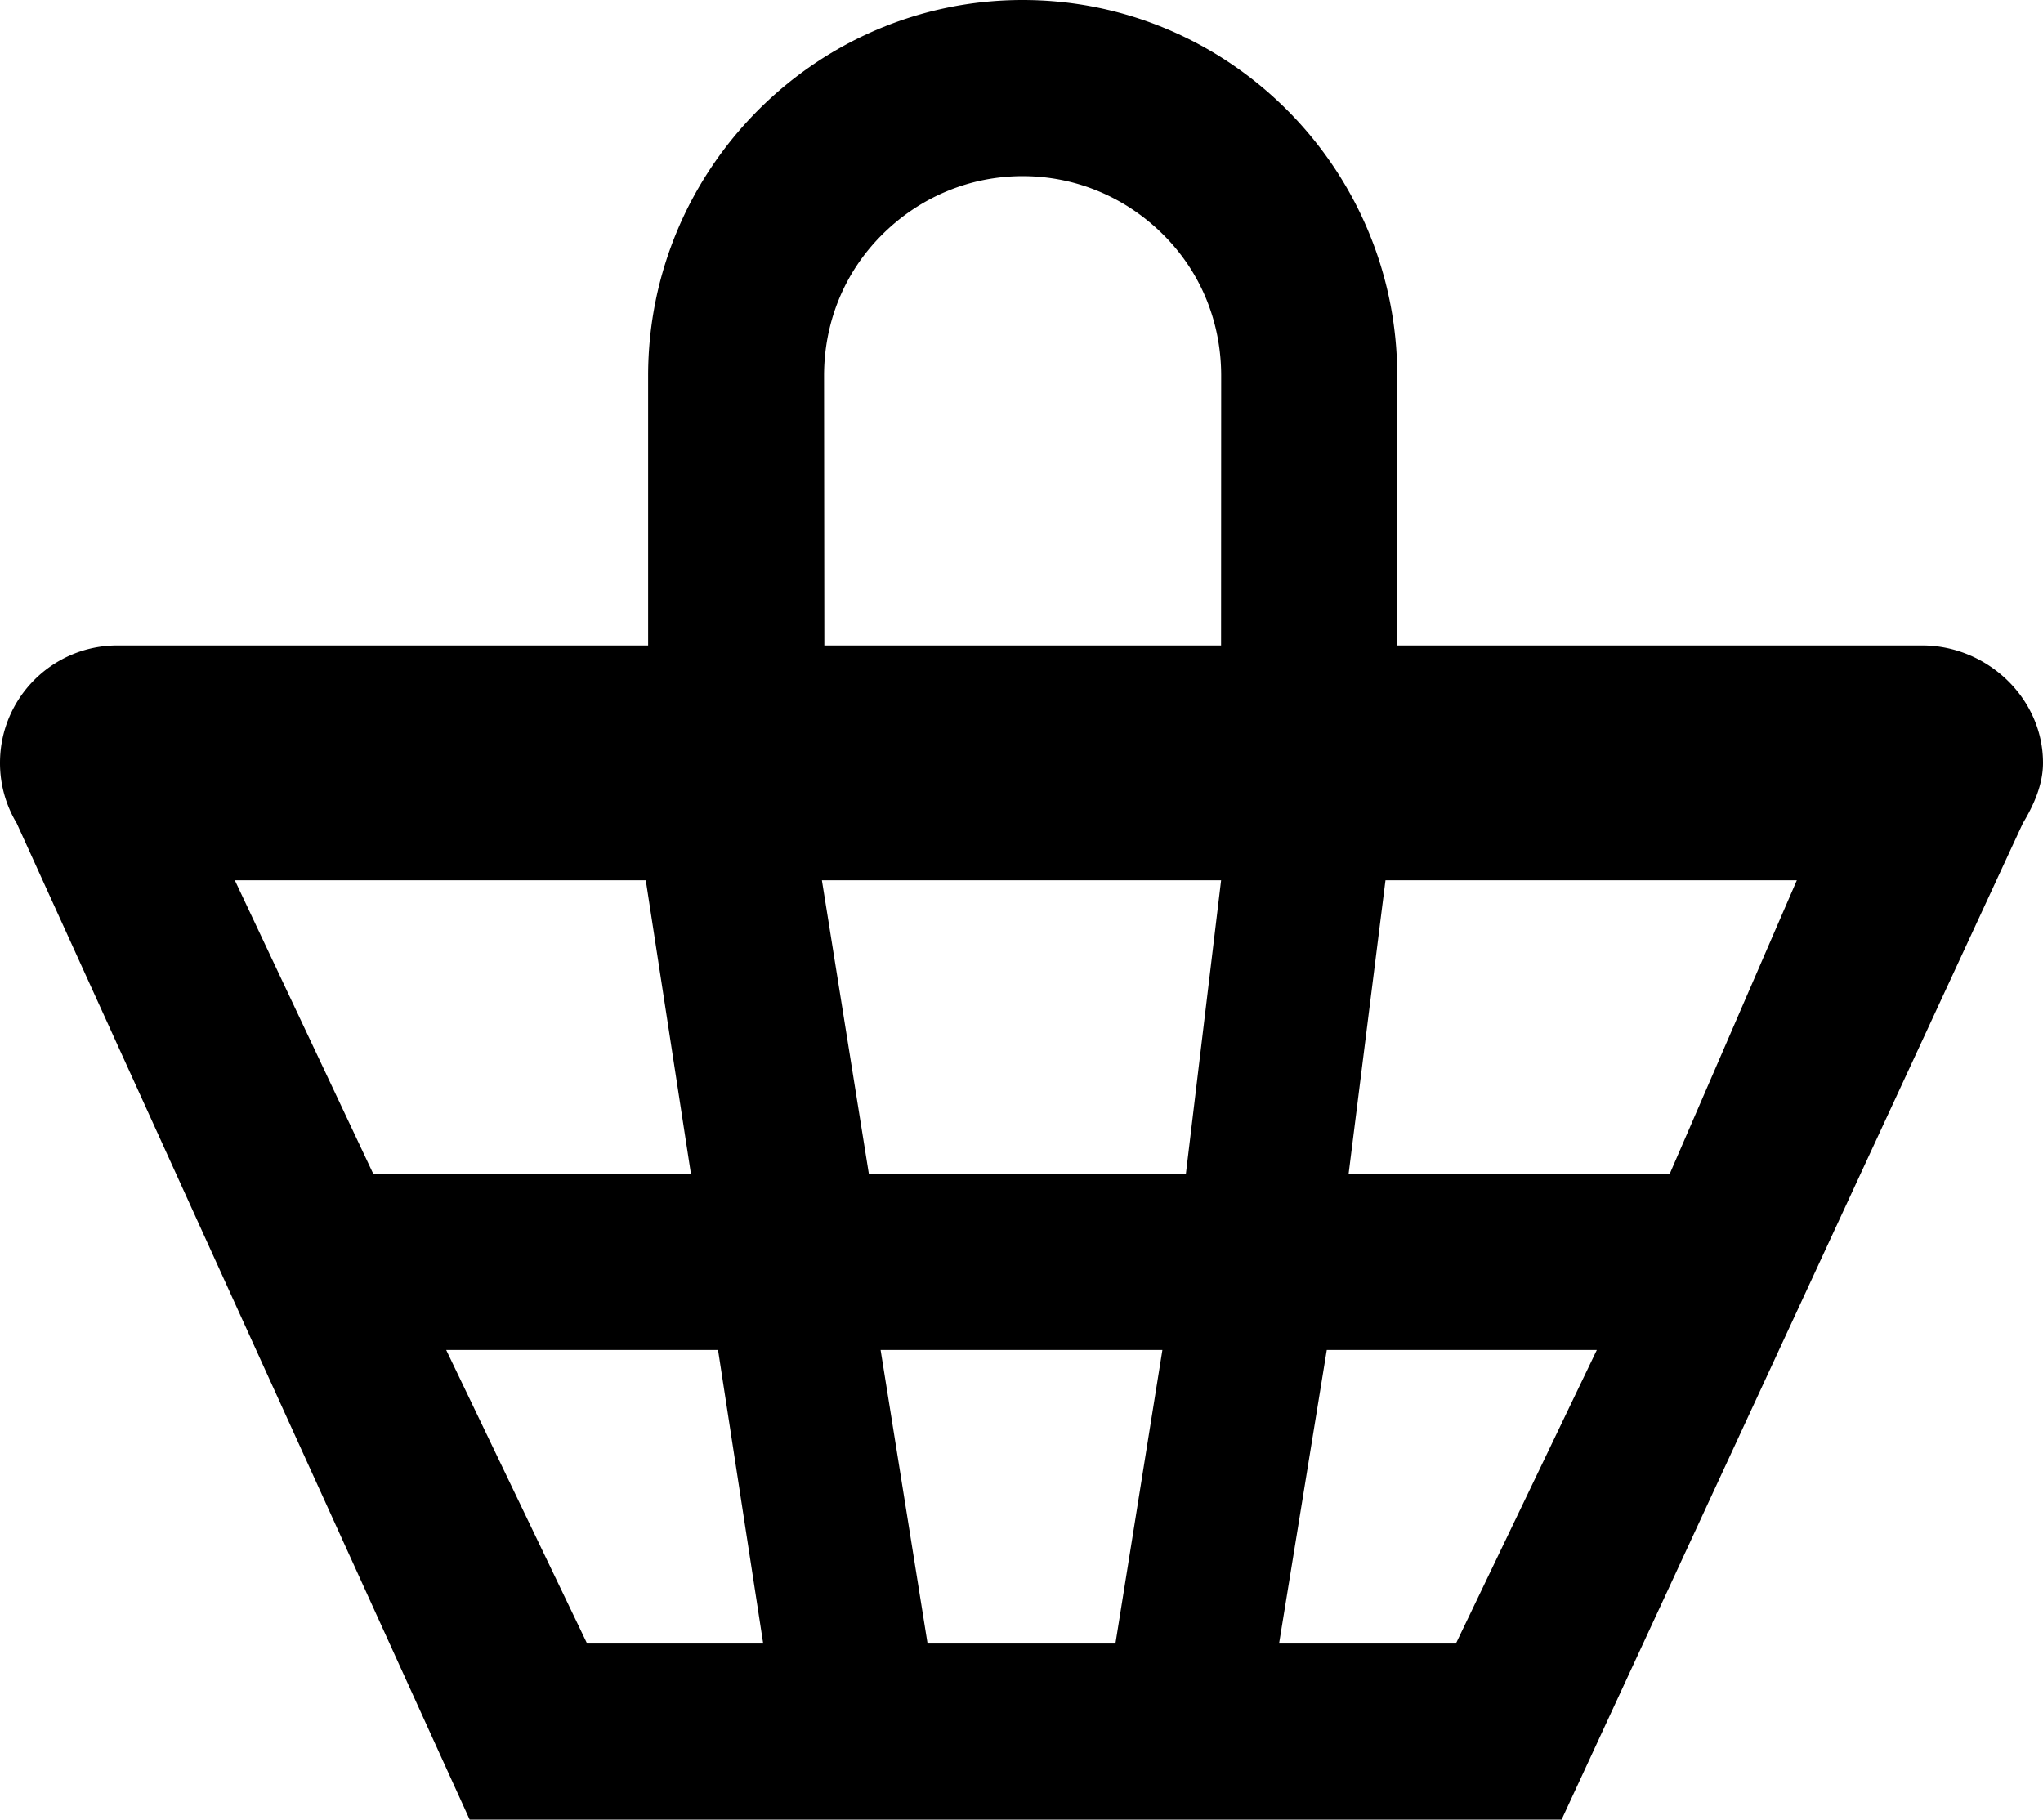<svg xmlns="http://www.w3.org/2000/svg" viewBox="0 0 870 774.844"><path d="M818.531 274.844H594.998V160C594.998 72 523.5 0 435.5 0S276.002 72 276.002 160v114.844H50c-27.615 0-50 22.385-50 50a49.76 49.76 0 0 0 7.121 25.722L200 774.844h465l196.41-424.278c4.518-7.516 8.59-16.314 8.59-25.722 0-27.615-23.853-50-51.469-50zM350.918 160c0-22.527 8.472-43.824 24.615-59.967S412.973 75 435.5 75s43.824 8.89 59.967 25.033 24.564 37.44 24.564 59.967l-.046 114.844H351.042L350.918 160zM100.001 374.844H275l19.231 125H158.952l-58.951-125zm149.999 325l-60-125h115.77l19.23 125h-75zm225 0h-80l-20-125h120l-20 125zm30-200H370l-20-125h170l-15 125zm115 200h-75.313l20.313-125h115l-60 125zm91.048-200H574.301l15.699-125h175.171l-54.123 125z"/></svg>